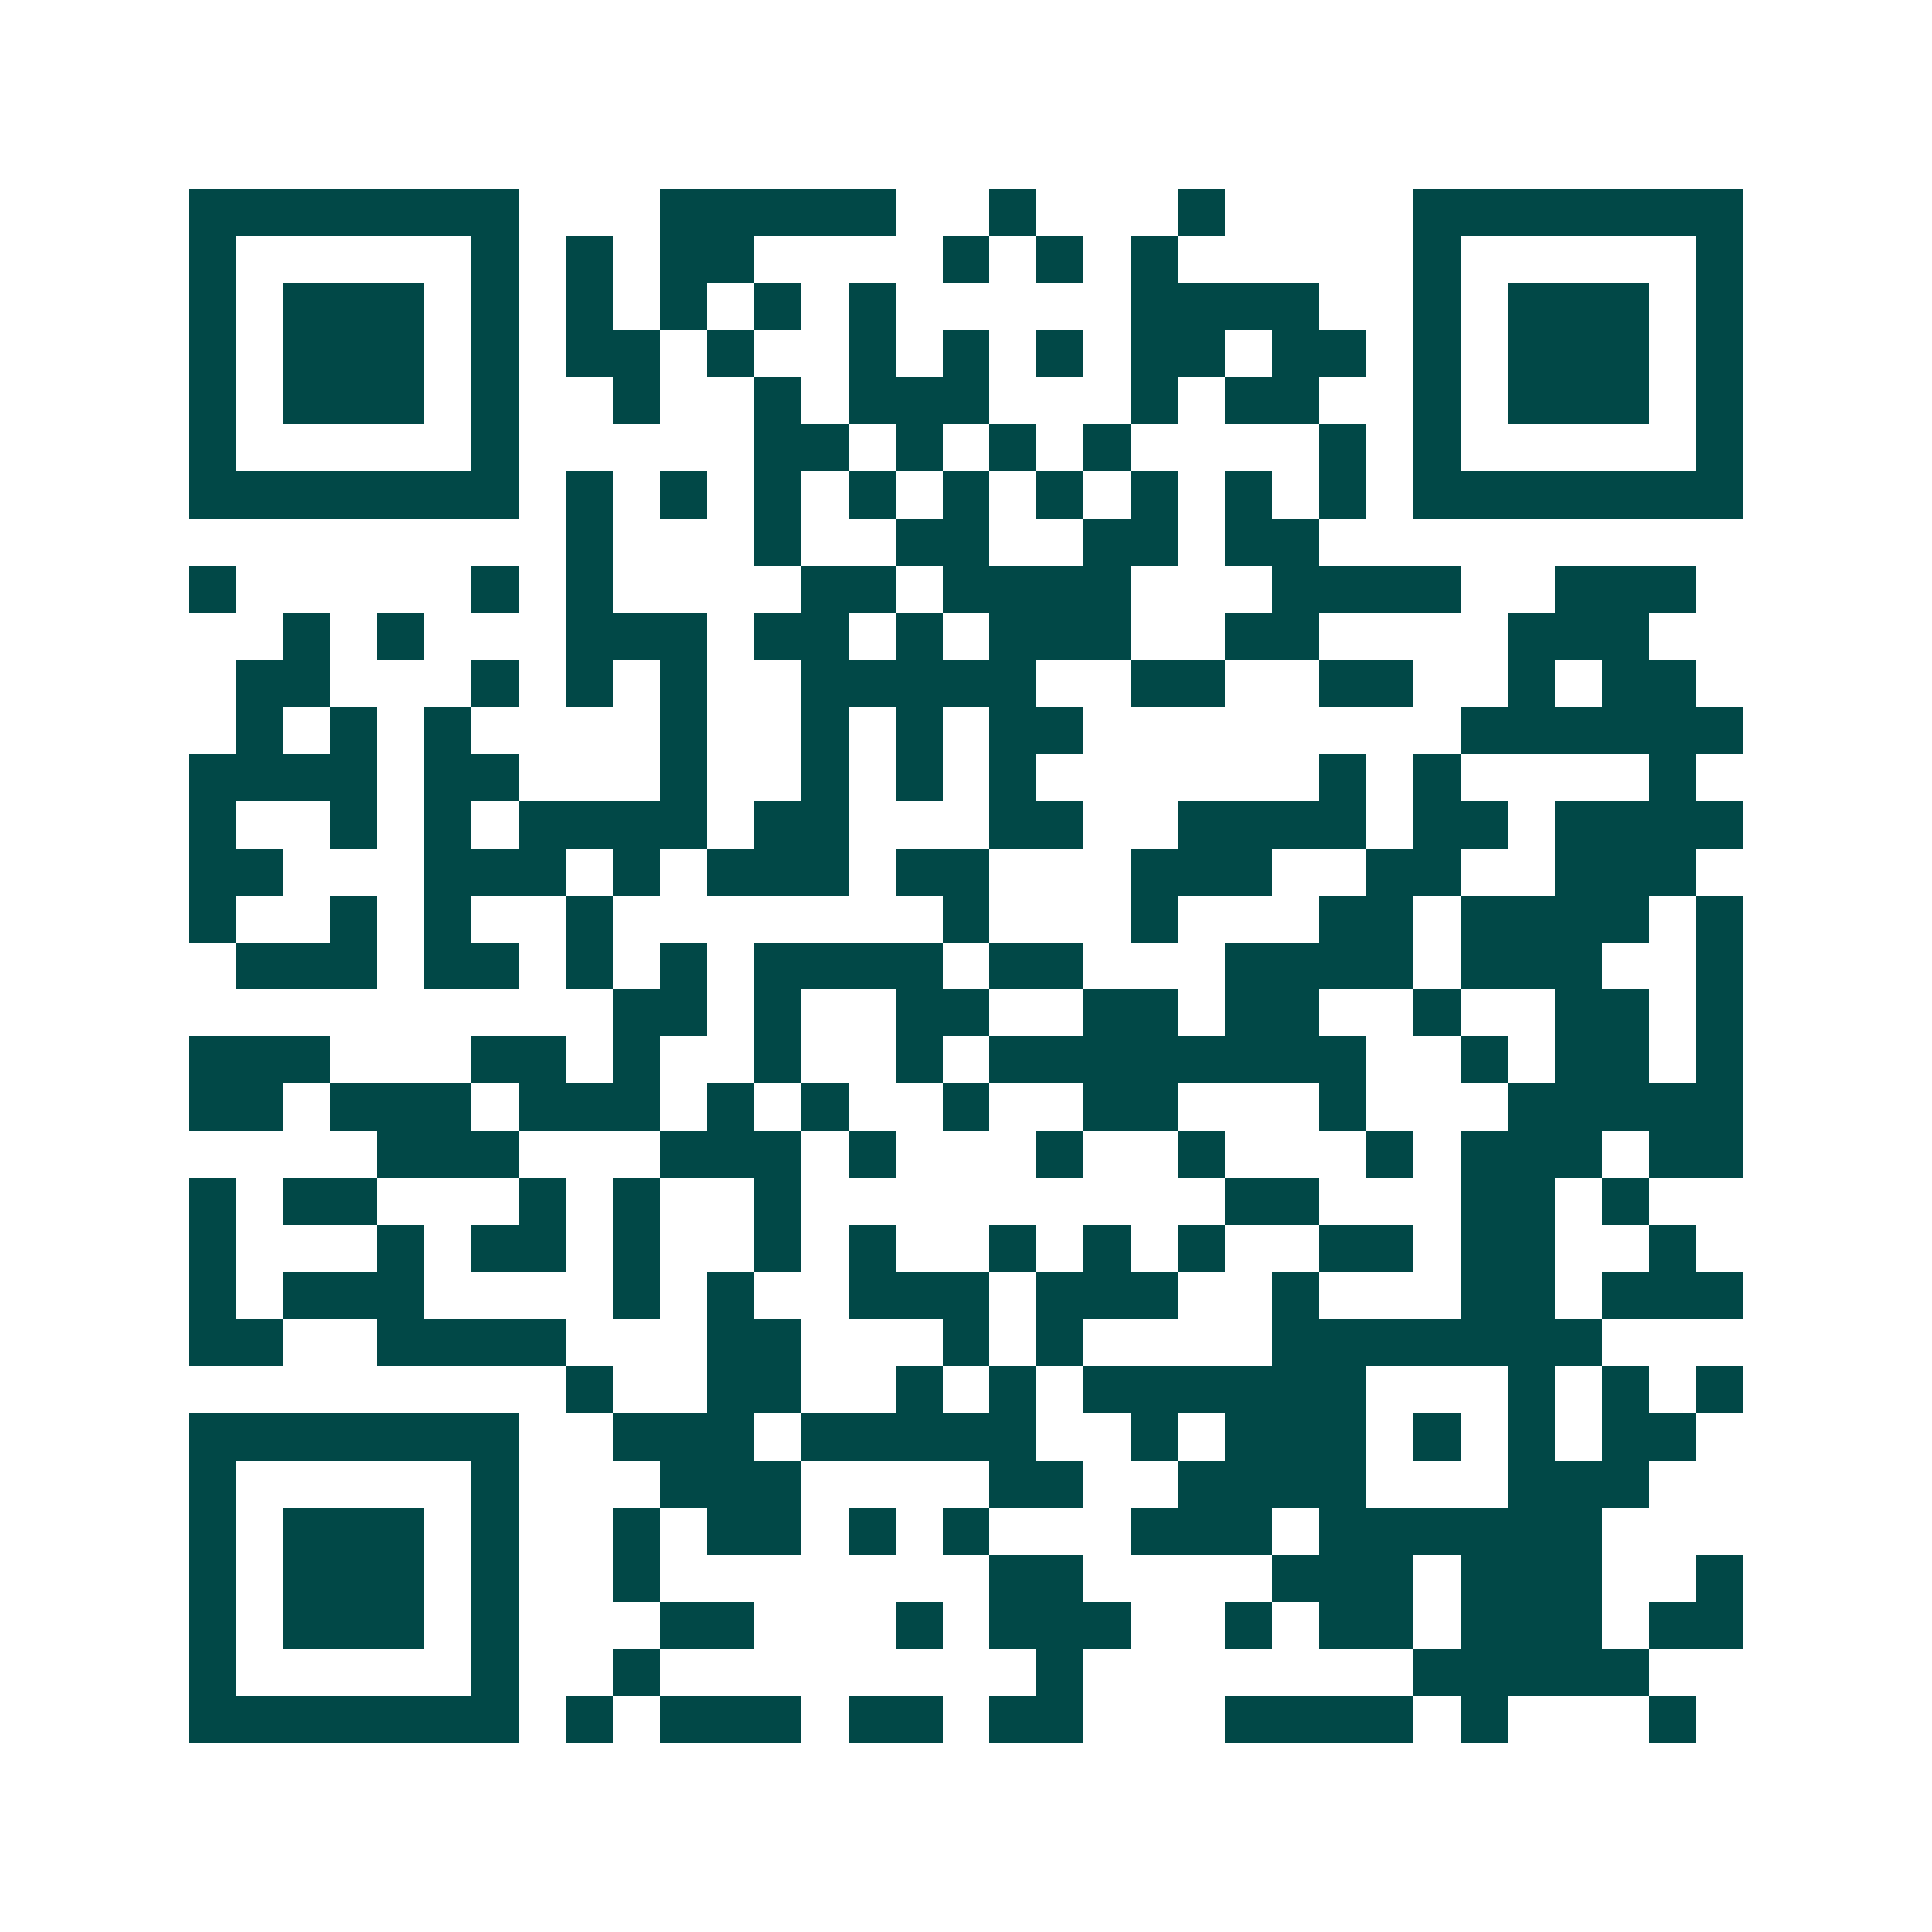 <svg xmlns="http://www.w3.org/2000/svg" width="200" height="200" viewBox="0 0 41 41" shape-rendering="crispEdges"><path fill="#ffffff" d="M0 0h41v41H0z"/><path stroke="#014847" d="M4 4.5h7m3 0h5m2 0h1m3 0h1m4 0h7M4 5.5h1m5 0h1m1 0h1m1 0h2m4 0h1m1 0h1m1 0h1m5 0h1m5 0h1M4 6.5h1m1 0h3m1 0h1m1 0h1m1 0h1m1 0h1m1 0h1m5 0h4m2 0h1m1 0h3m1 0h1M4 7.5h1m1 0h3m1 0h1m1 0h2m1 0h1m2 0h1m1 0h1m1 0h1m1 0h2m1 0h2m1 0h1m1 0h3m1 0h1M4 8.5h1m1 0h3m1 0h1m2 0h1m2 0h1m1 0h3m3 0h1m1 0h2m2 0h1m1 0h3m1 0h1M4 9.5h1m5 0h1m5 0h2m1 0h1m1 0h1m1 0h1m4 0h1m1 0h1m5 0h1M4 10.5h7m1 0h1m1 0h1m1 0h1m1 0h1m1 0h1m1 0h1m1 0h1m1 0h1m1 0h1m1 0h7M12 11.5h1m3 0h1m2 0h2m2 0h2m1 0h2M4 12.5h1m5 0h1m1 0h1m4 0h2m1 0h4m3 0h4m2 0h3M6 13.5h1m1 0h1m3 0h3m1 0h2m1 0h1m1 0h3m2 0h2m4 0h3M5 14.5h2m3 0h1m1 0h1m1 0h1m2 0h5m2 0h2m2 0h2m2 0h1m1 0h2M5 15.5h1m1 0h1m1 0h1m4 0h1m2 0h1m1 0h1m1 0h2m8 0h6M4 16.5h4m1 0h2m3 0h1m2 0h1m1 0h1m1 0h1m6 0h1m1 0h1m4 0h1M4 17.5h1m2 0h1m1 0h1m1 0h4m1 0h2m3 0h2m2 0h4m1 0h2m1 0h4M4 18.5h2m3 0h3m1 0h1m1 0h3m1 0h2m3 0h3m2 0h2m2 0h3M4 19.5h1m2 0h1m1 0h1m2 0h1m7 0h1m3 0h1m3 0h2m1 0h4m1 0h1M5 20.5h3m1 0h2m1 0h1m1 0h1m1 0h4m1 0h2m3 0h4m1 0h3m2 0h1M13 21.5h2m1 0h1m2 0h2m2 0h2m1 0h2m2 0h1m2 0h2m1 0h1M4 22.5h3m3 0h2m1 0h1m2 0h1m2 0h1m1 0h8m2 0h1m1 0h2m1 0h1M4 23.5h2m1 0h3m1 0h3m1 0h1m1 0h1m2 0h1m2 0h2m3 0h1m3 0h5M8 24.5h3m3 0h3m1 0h1m3 0h1m2 0h1m3 0h1m1 0h3m1 0h2M4 25.5h1m1 0h2m3 0h1m1 0h1m2 0h1m9 0h2m3 0h2m1 0h1M4 26.5h1m3 0h1m1 0h2m1 0h1m2 0h1m1 0h1m2 0h1m1 0h1m1 0h1m2 0h2m1 0h2m2 0h1M4 27.5h1m1 0h3m4 0h1m1 0h1m2 0h3m1 0h3m2 0h1m3 0h2m1 0h3M4 28.5h2m2 0h4m3 0h2m3 0h1m1 0h1m4 0h7M12 29.5h1m2 0h2m2 0h1m1 0h1m1 0h6m3 0h1m1 0h1m1 0h1M4 30.5h7m2 0h3m1 0h5m2 0h1m1 0h3m1 0h1m1 0h1m1 0h2M4 31.5h1m5 0h1m3 0h3m4 0h2m2 0h4m3 0h3M4 32.5h1m1 0h3m1 0h1m2 0h1m1 0h2m1 0h1m1 0h1m3 0h3m1 0h6M4 33.5h1m1 0h3m1 0h1m2 0h1m7 0h2m4 0h3m1 0h3m2 0h1M4 34.5h1m1 0h3m1 0h1m3 0h2m3 0h1m1 0h3m2 0h1m1 0h2m1 0h3m1 0h2M4 35.5h1m5 0h1m2 0h1m8 0h1m7 0h5M4 36.5h7m1 0h1m1 0h3m1 0h2m1 0h2m3 0h4m1 0h1m3 0h1"/></svg>
